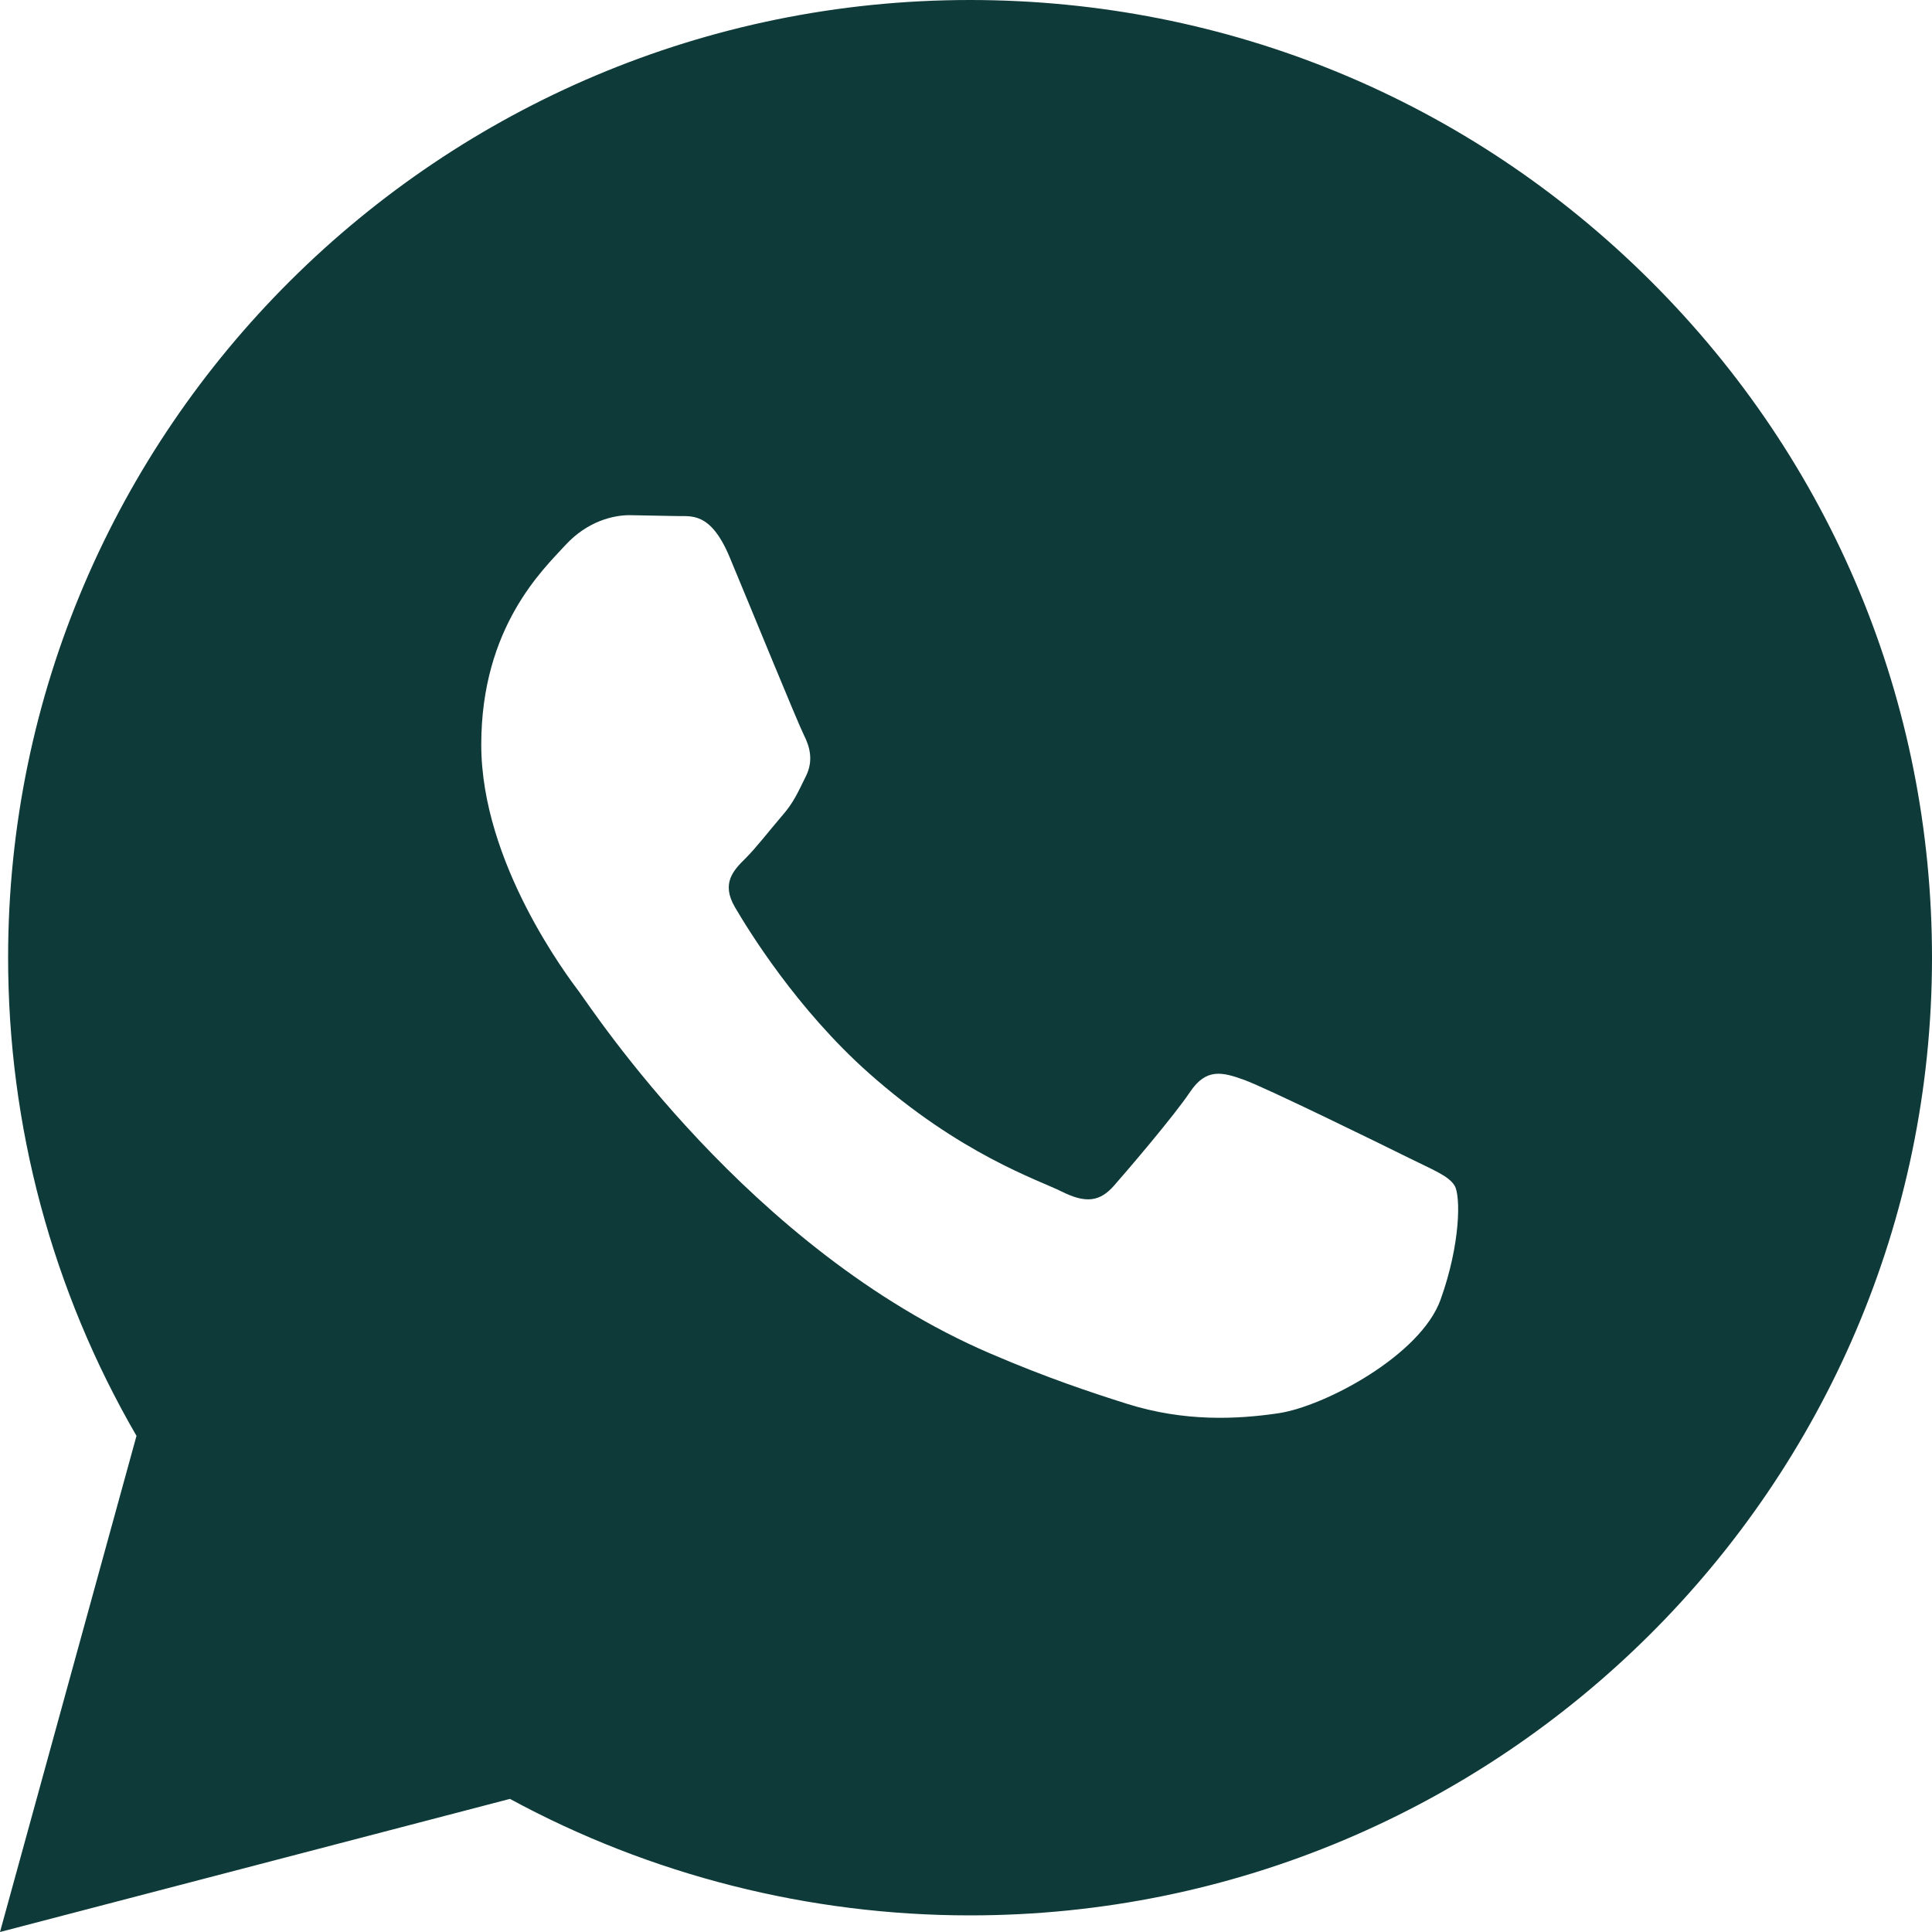 <?xml version="1.0" encoding="UTF-8"?> <svg xmlns="http://www.w3.org/2000/svg" width="20" height="20" viewBox="0 0 20 20" fill="none"><path d="M0 20L1.413 14.864C0.541 13.361 0.083 11.657 0.084 9.909C0.086 4.446 4.553 0 10.042 0C12.705 0.001 15.206 1.033 17.086 2.907C18.966 4.78 20.001 7.27 20 9.918C19.997 15.383 15.53 19.828 10.042 19.828C8.376 19.828 6.734 19.412 5.279 18.622L0 20ZM15.058 12.274C14.996 12.171 14.83 12.109 14.581 11.985C14.332 11.861 13.109 11.262 12.88 11.179C12.653 11.097 12.487 11.055 12.32 11.303C12.154 11.551 11.677 12.109 11.532 12.274C11.387 12.439 11.242 12.46 10.993 12.336C10.744 12.212 9.942 11.951 8.992 11.107C8.253 10.45 7.753 9.639 7.608 9.391C7.463 9.143 7.593 9.009 7.717 8.886C7.829 8.775 7.965 8.597 8.09 8.452C8.217 8.308 8.258 8.205 8.341 8.039C8.424 7.874 8.383 7.729 8.32 7.605C8.258 7.482 7.76 6.263 7.553 5.767C7.351 5.284 7.146 5.349 6.993 5.342L6.516 5.333C6.35 5.333 6.081 5.395 5.853 5.643C5.625 5.892 4.982 6.49 4.982 7.709C4.982 8.928 5.874 10.106 5.998 10.271C6.122 10.436 7.752 12.938 10.248 14.01C10.841 14.265 11.305 14.418 11.666 14.532C12.262 14.72 12.805 14.693 13.234 14.63C13.712 14.559 14.706 14.031 14.913 13.453C15.121 12.873 15.121 12.377 15.058 12.274Z" fill="#0E3A39"></path></svg> 